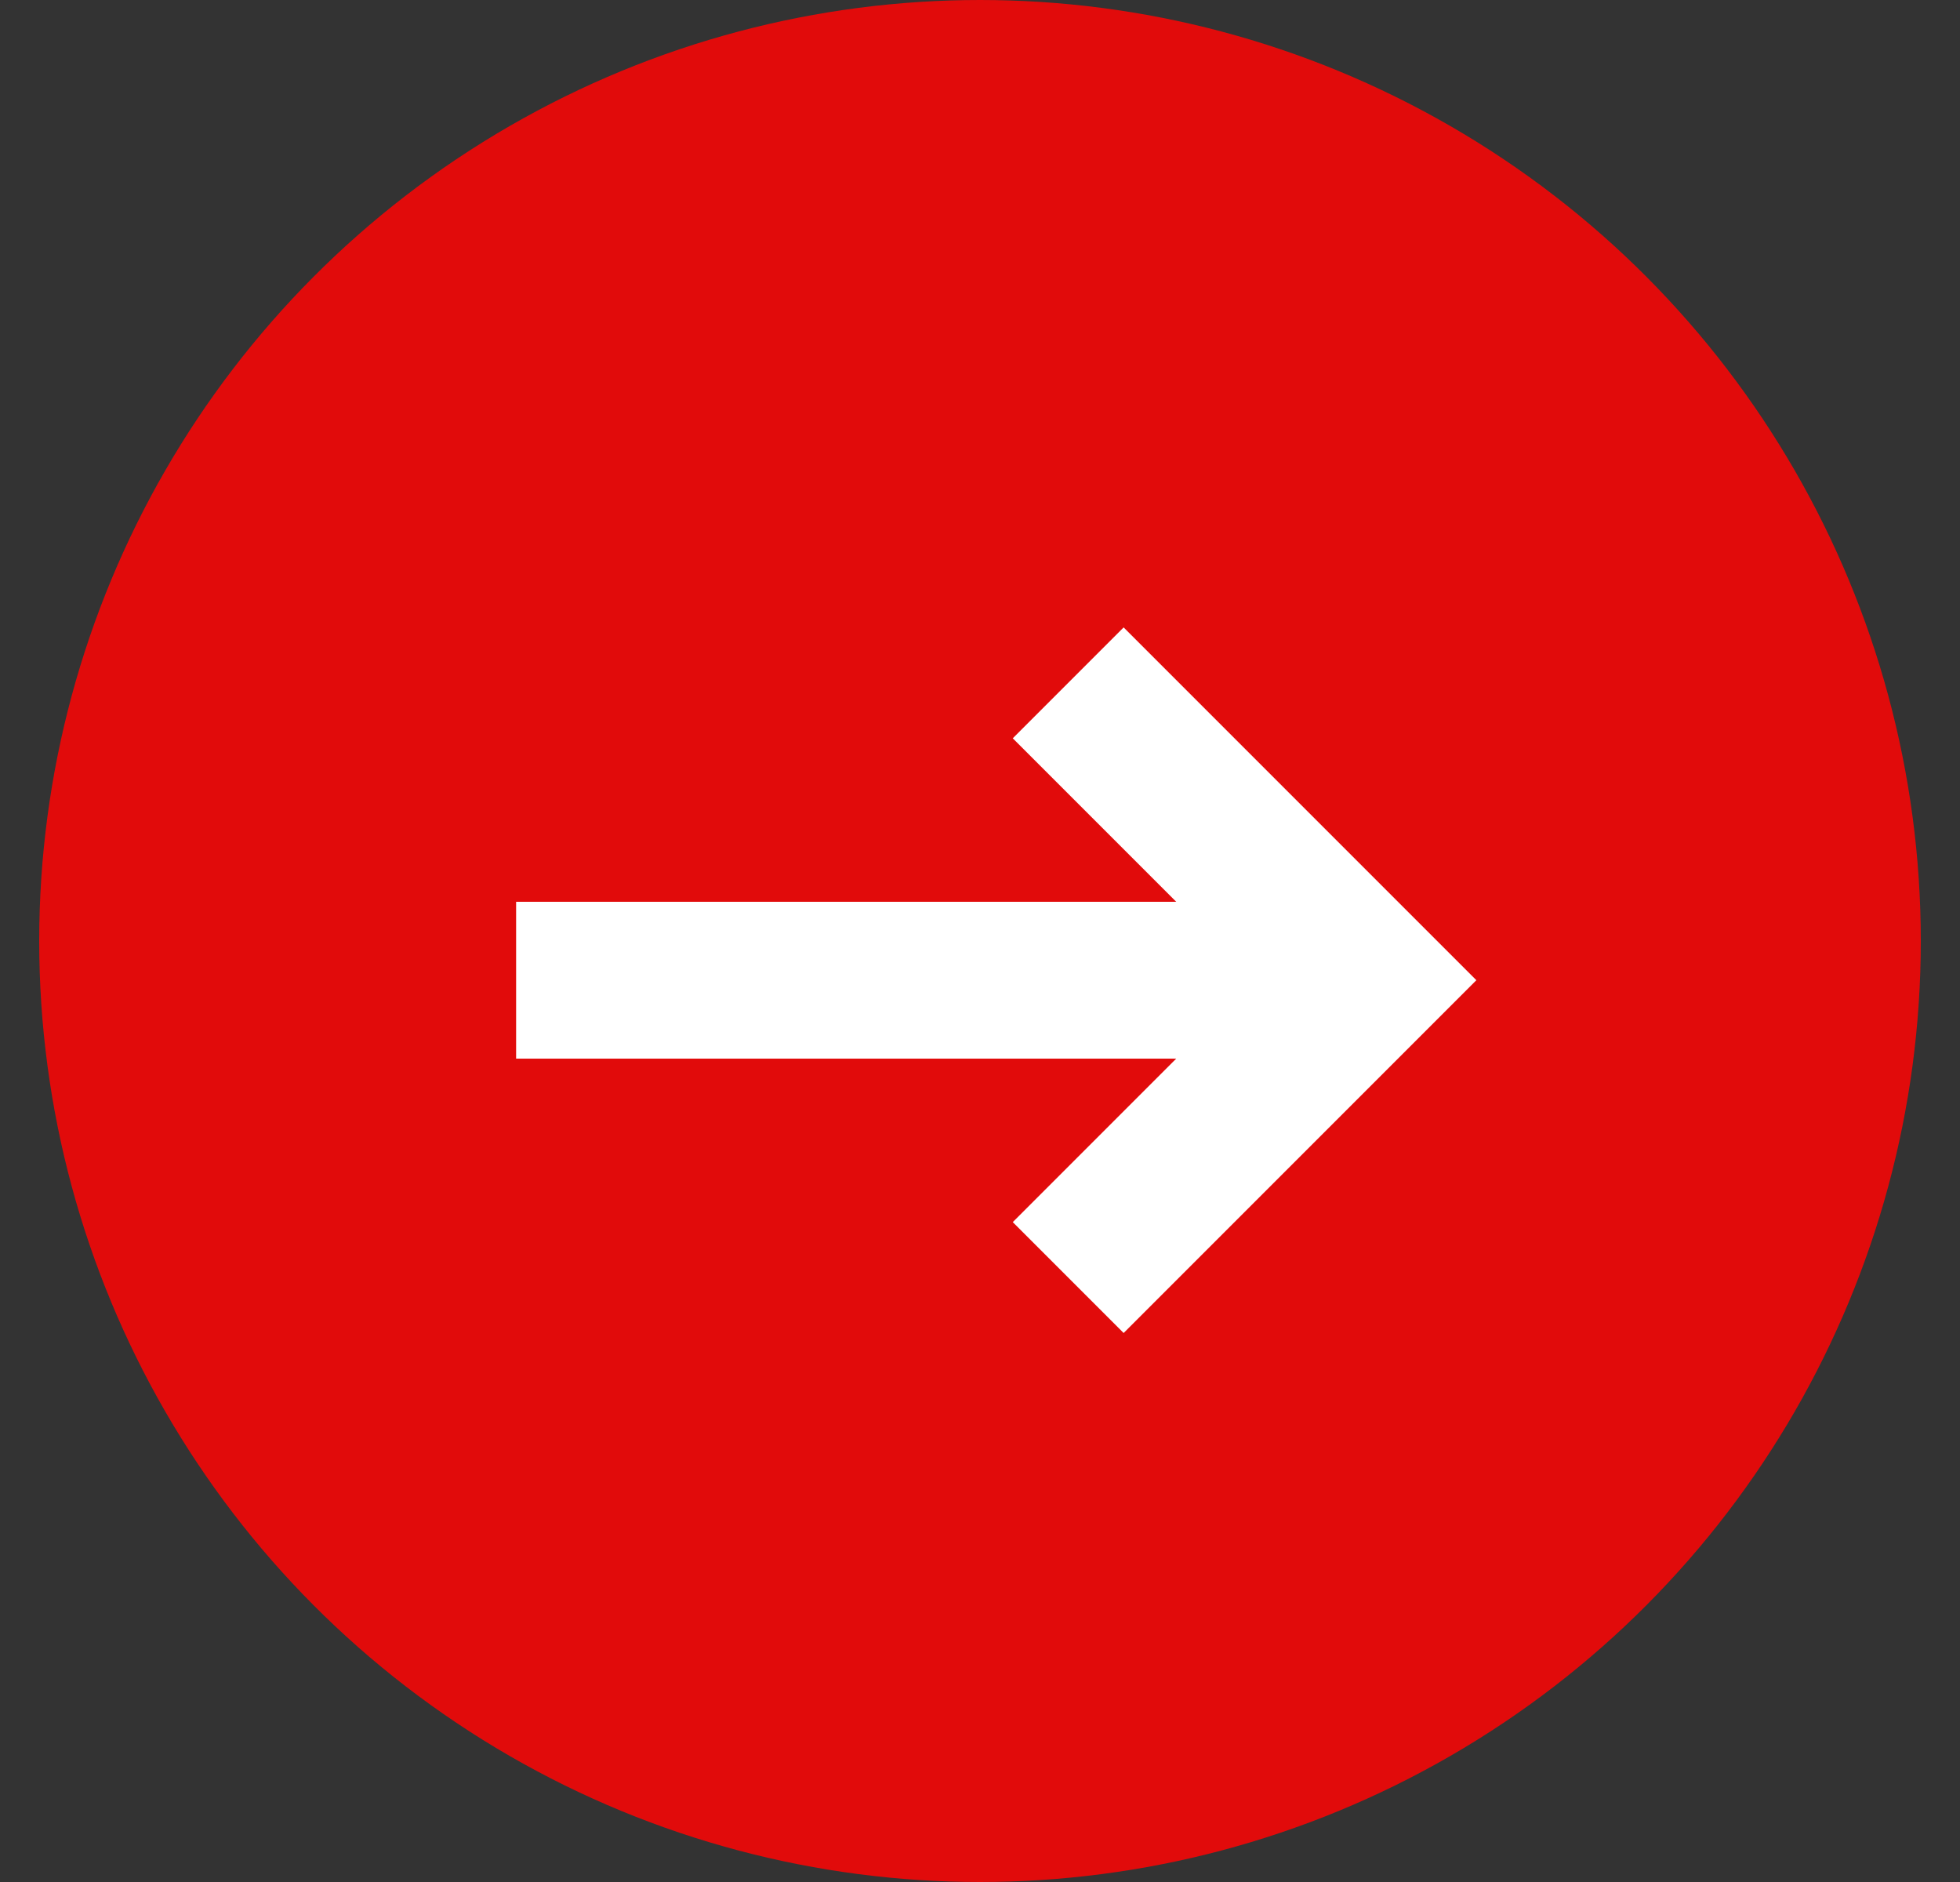<svg width="25" height="24" viewBox="0 0 25 24" fill="none" xmlns="http://www.w3.org/2000/svg">
<rect x="0" y="0" width="25" height="24" fill="#333333" stroke="none"/>
<circle cx="12.5" cy="12" r="12" fill="#E10B0B"/>
<path d="M6.583 12.5H16.875" stroke="white" stroke-width="2" stroke-miterlimit="10" stroke-linejoin="round"/>
<path d="M13.625 8.708L17.417 12.5L13.625 16.292" stroke="white" stroke-width="2" stroke-miterlimit="10"/>
</svg>
